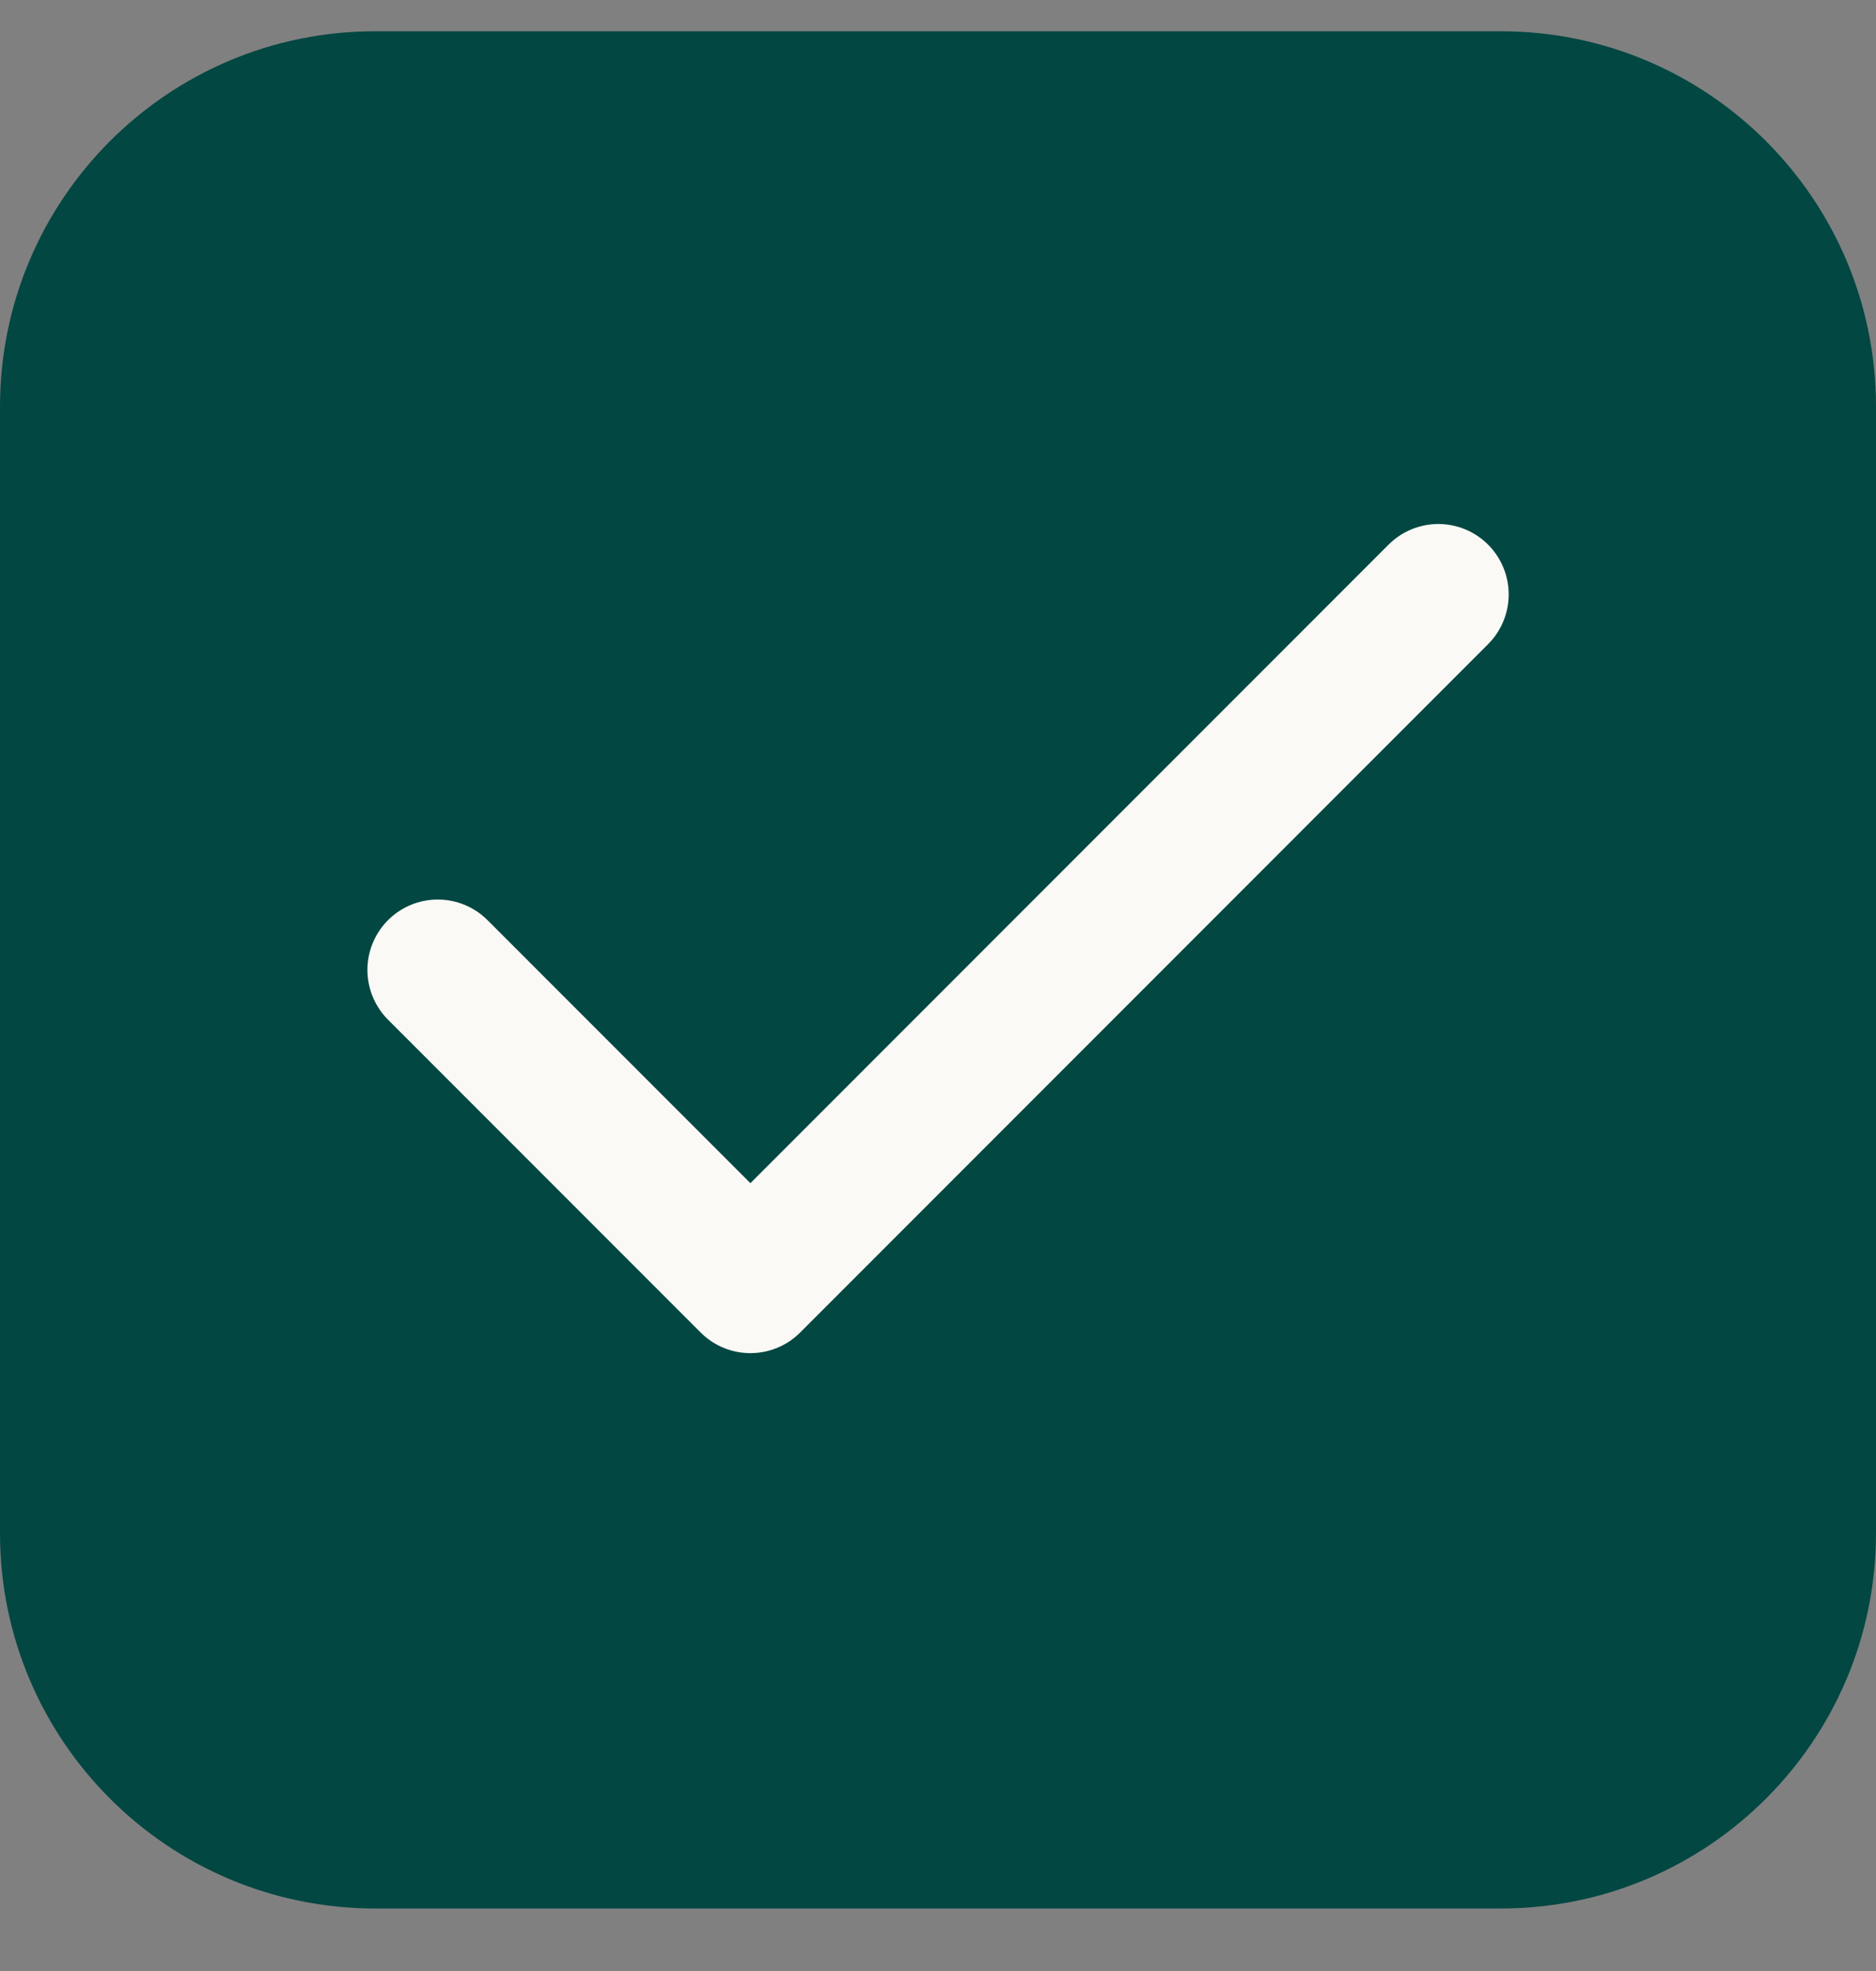 <svg width="20" height="21" viewBox="0 0 20 21" fill="none" xmlns="http://www.w3.org/2000/svg">
<rect x="0" y="0" width="20" height="21" fill="#808080" stroke="none"/>
<path d="M0 4.333C0 2.124 1.791 0.333 4 0.333H16C18.209 0.333 20 2.124 20 4.333V16.334C20 18.543 18.209 20.334 16 20.334H4C1.791 20.334 0 18.543 0 16.334V4.333Z" fill="#024742"/>
<path d="M15.334 6.333L8 13.667L4.667 10.334" stroke="#FBF9F5" stroke-width="1.5" stroke-linecap="round" stroke-linejoin="round"/>
</svg>
